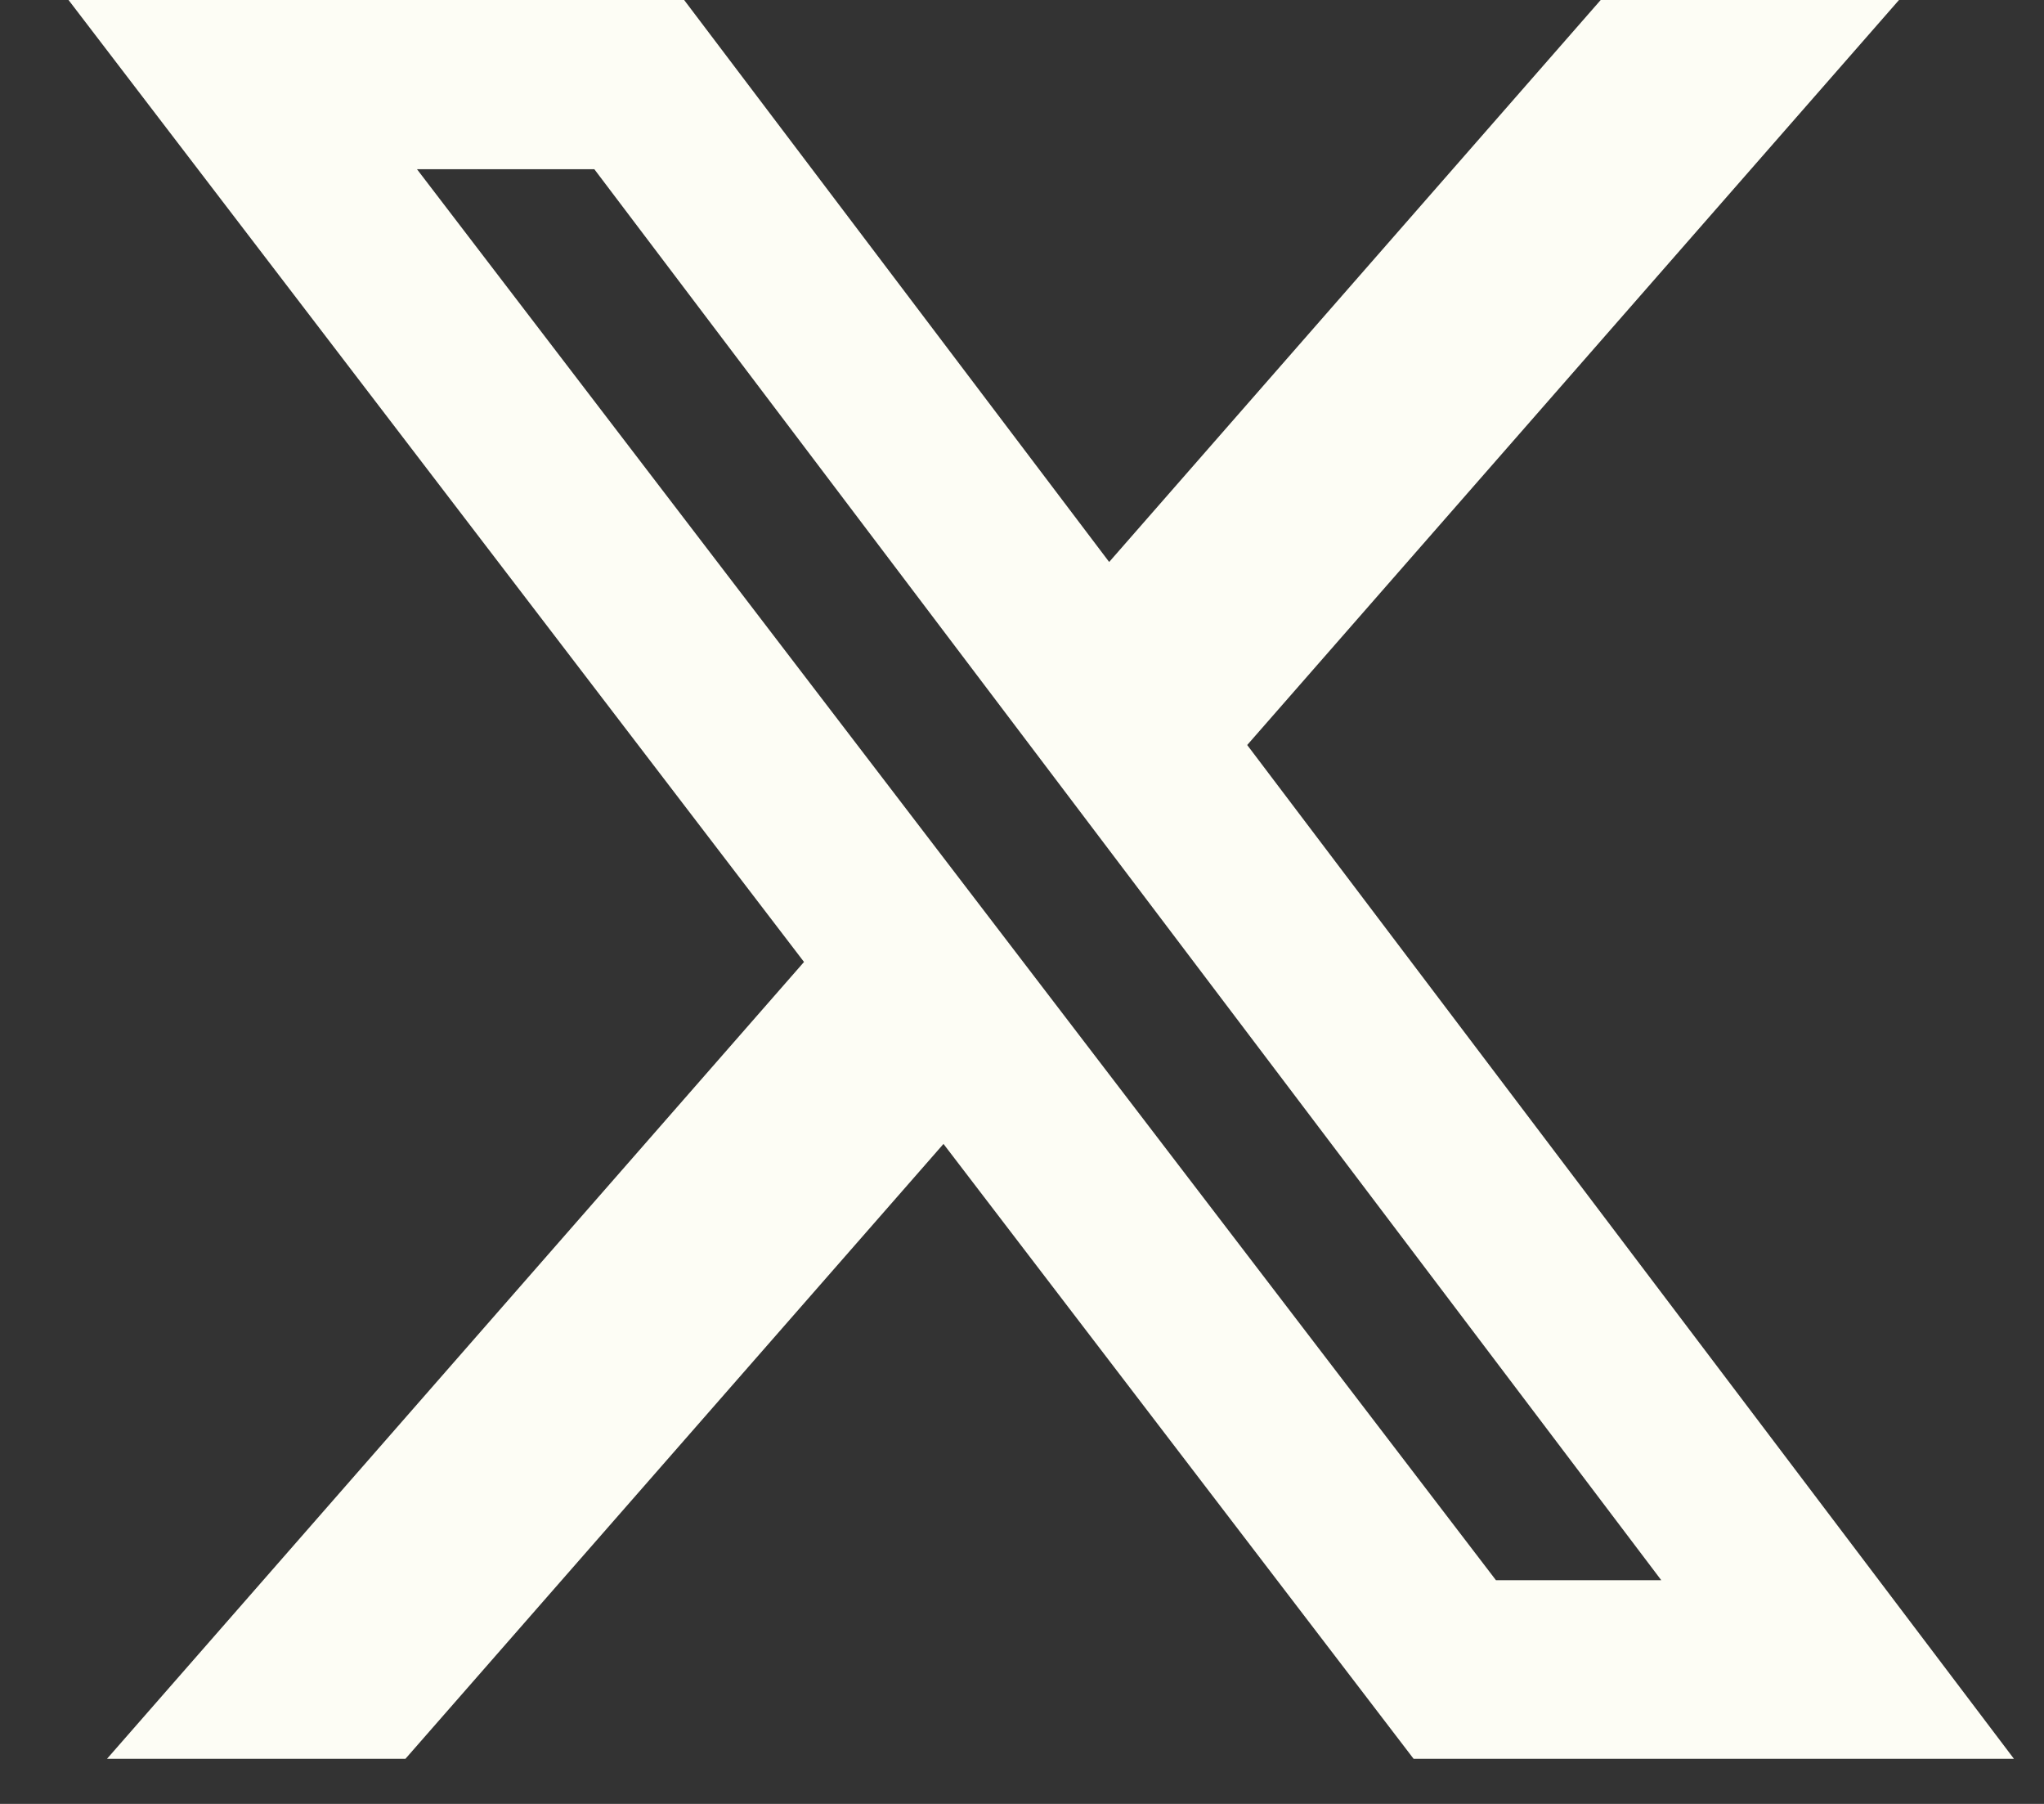 <svg width="17" height="15" viewBox="0 0 17 15" fill="none" xmlns="http://www.w3.org/2000/svg">
<rect x="0" y="0" width="17" height="15" fill="#333333" stroke="none"/>
<path d="M13.313 0H15.794L10.373 6.195L16.75 14.625H11.757L7.847 9.512L3.372 14.625H0.89L6.687 7.999L0.57 0H5.69L9.225 4.673L13.313 0ZM12.442 13.14H13.817L4.943 1.407H3.468L12.442 13.14Z" fill="#FDFDF5"/>
</svg>
